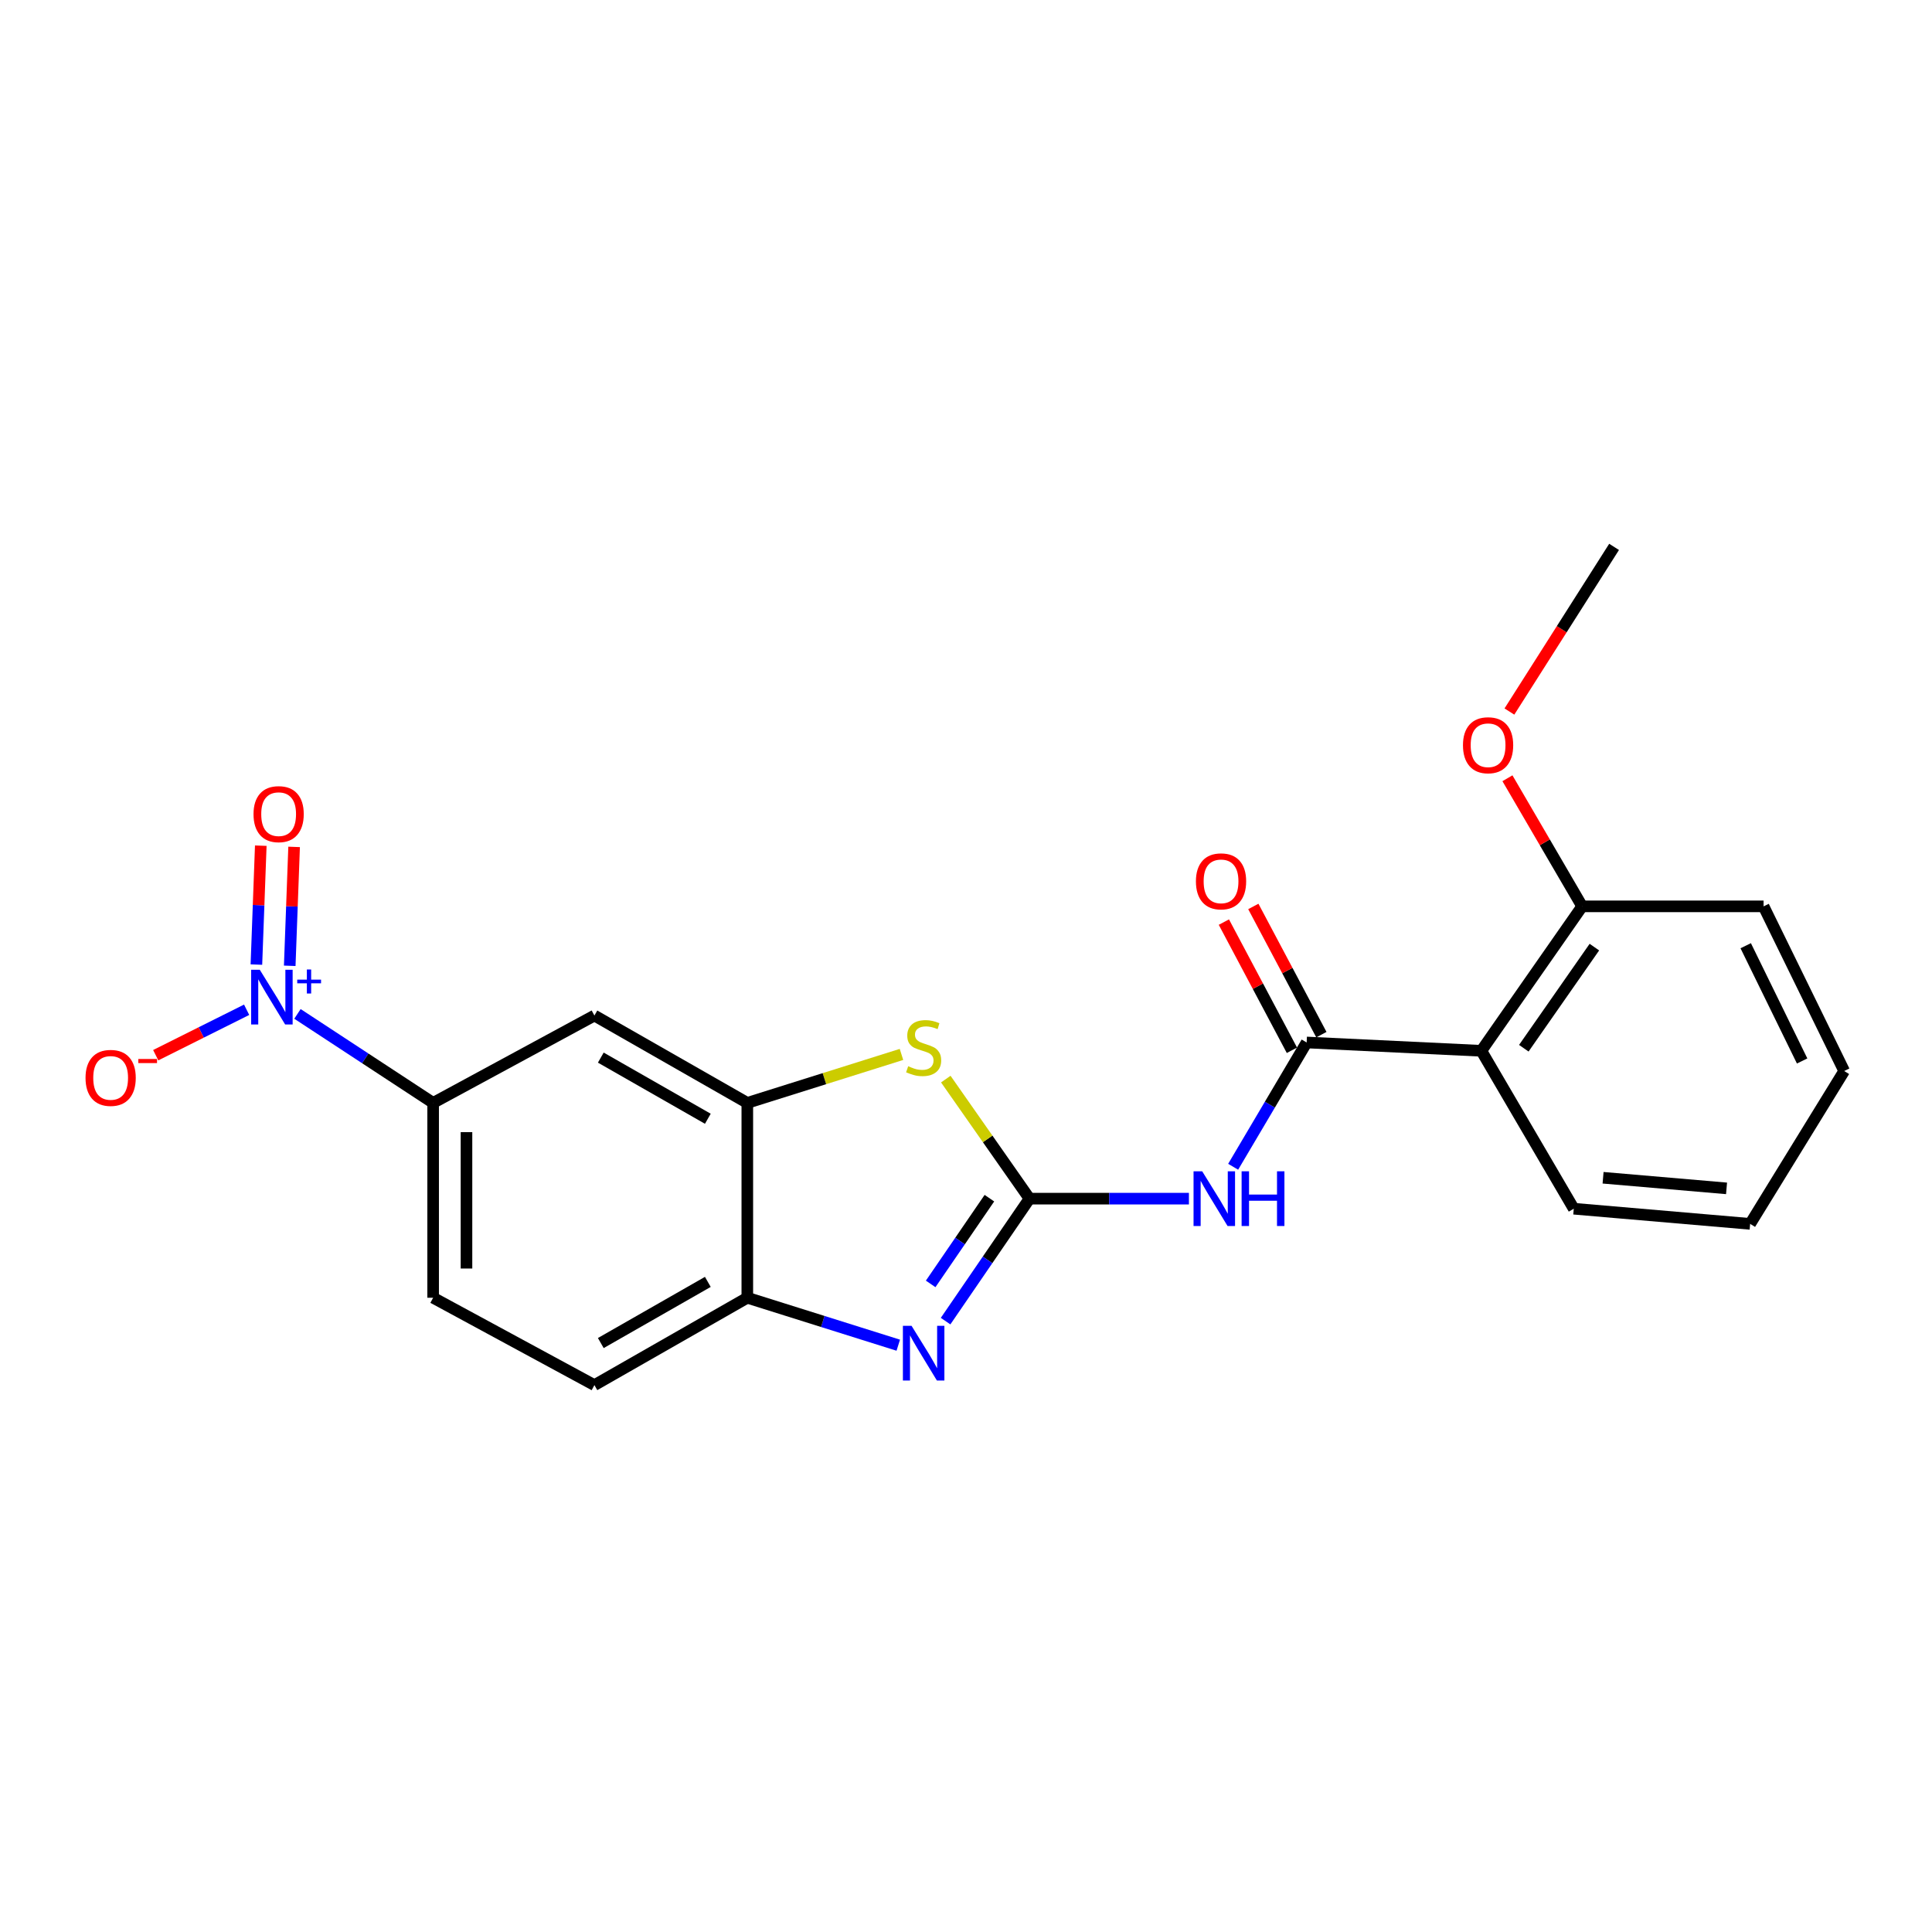 <?xml version='1.0' encoding='iso-8859-1'?>
<svg version='1.1' baseProfile='full'
              xmlns='http://www.w3.org/2000/svg'
                      xmlns:rdkit='http://www.rdkit.org/xml'
                      xmlns:xlink='http://www.w3.org/1999/xlink'
                  xml:space='preserve'
width='1000px' height='1000px' viewBox='0 0 1000 1000'>
<!-- END OF HEADER -->
<rect style='opacity:1.0;fill:#FFFFFF;stroke:none' width='1000' height='1000' x='0' y='0'> </rect>
<path class='bond-0' d='M 532.868,620.422 L 511.152,652.119' style='fill:none;fill-rule:evenodd;stroke:#000000;stroke-width:6px;stroke-linecap:butt;stroke-linejoin:miter;stroke-opacity:1' />
<path class='bond-0' d='M 511.152,652.119 L 489.437,683.816' style='fill:none;fill-rule:evenodd;stroke:#0000FF;stroke-width:6px;stroke-linecap:butt;stroke-linejoin:miter;stroke-opacity:1' />
<path class='bond-0' d='M 512.111,620.174 L 496.911,642.362' style='fill:none;fill-rule:evenodd;stroke:#000000;stroke-width:6px;stroke-linecap:butt;stroke-linejoin:miter;stroke-opacity:1' />
<path class='bond-0' d='M 496.911,642.362 L 481.71,664.55' style='fill:none;fill-rule:evenodd;stroke:#0000FF;stroke-width:6px;stroke-linecap:butt;stroke-linejoin:miter;stroke-opacity:1' />
<path class='bond-1' d='M 532.868,620.422 L 574.127,620.422' style='fill:none;fill-rule:evenodd;stroke:#000000;stroke-width:6px;stroke-linecap:butt;stroke-linejoin:miter;stroke-opacity:1' />
<path class='bond-1' d='M 574.127,620.422 L 615.385,620.422' style='fill:none;fill-rule:evenodd;stroke:#0000FF;stroke-width:6px;stroke-linecap:butt;stroke-linejoin:miter;stroke-opacity:1' />
<path class='bond-4' d='M 532.868,620.422 L 511.206,589.482' style='fill:none;fill-rule:evenodd;stroke:#000000;stroke-width:6px;stroke-linecap:butt;stroke-linejoin:miter;stroke-opacity:1' />
<path class='bond-4' d='M 511.206,589.482 L 489.544,558.542' style='fill:none;fill-rule:evenodd;stroke:#CCCC00;stroke-width:6px;stroke-linecap:butt;stroke-linejoin:miter;stroke-opacity:1' />
<path class='bond-7' d='M 464.944,696.272 L 425.877,683.993' style='fill:none;fill-rule:evenodd;stroke:#0000FF;stroke-width:6px;stroke-linecap:butt;stroke-linejoin:miter;stroke-opacity:1' />
<path class='bond-7' d='M 425.877,683.993 L 386.81,671.713' style='fill:none;fill-rule:evenodd;stroke:#000000;stroke-width:6px;stroke-linecap:butt;stroke-linejoin:miter;stroke-opacity:1' />
<path class='bond-3' d='M 638.278,603.914 L 657.297,571.748' style='fill:none;fill-rule:evenodd;stroke:#0000FF;stroke-width:6px;stroke-linecap:butt;stroke-linejoin:miter;stroke-opacity:1' />
<path class='bond-3' d='M 657.297,571.748 L 676.317,539.581' style='fill:none;fill-rule:evenodd;stroke:#000000;stroke-width:6px;stroke-linecap:butt;stroke-linejoin:miter;stroke-opacity:1' />
<path class='bond-2' d='M 153.965,524.794 L 189.077,547.825' style='fill:none;fill-rule:evenodd;stroke:#0000FF;stroke-width:6px;stroke-linecap:butt;stroke-linejoin:miter;stroke-opacity:1' />
<path class='bond-2' d='M 189.077,547.825 L 224.189,570.857' style='fill:none;fill-rule:evenodd;stroke:#000000;stroke-width:6px;stroke-linecap:butt;stroke-linejoin:miter;stroke-opacity:1' />
<path class='bond-10' d='M 127.657,522.647 L 104.131,534.407' style='fill:none;fill-rule:evenodd;stroke:#0000FF;stroke-width:6px;stroke-linecap:butt;stroke-linejoin:miter;stroke-opacity:1' />
<path class='bond-10' d='M 104.131,534.407 L 80.606,546.168' style='fill:none;fill-rule:evenodd;stroke:#FF0000;stroke-width:6px;stroke-linecap:butt;stroke-linejoin:miter;stroke-opacity:1' />
<path class='bond-11' d='M 149.964,499.899 L 151.098,469.126' style='fill:none;fill-rule:evenodd;stroke:#0000FF;stroke-width:6px;stroke-linecap:butt;stroke-linejoin:miter;stroke-opacity:1' />
<path class='bond-11' d='M 151.098,469.126 L 152.231,438.353' style='fill:none;fill-rule:evenodd;stroke:#FF0000;stroke-width:6px;stroke-linecap:butt;stroke-linejoin:miter;stroke-opacity:1' />
<path class='bond-11' d='M 132.713,499.263 L 133.846,468.49' style='fill:none;fill-rule:evenodd;stroke:#0000FF;stroke-width:6px;stroke-linecap:butt;stroke-linejoin:miter;stroke-opacity:1' />
<path class='bond-11' d='M 133.846,468.49 L 134.979,437.718' style='fill:none;fill-rule:evenodd;stroke:#FF0000;stroke-width:6px;stroke-linecap:butt;stroke-linejoin:miter;stroke-opacity:1' />
<path class='bond-5' d='M 676.317,539.581 L 766.739,543.897' style='fill:none;fill-rule:evenodd;stroke:#000000;stroke-width:6px;stroke-linecap:butt;stroke-linejoin:miter;stroke-opacity:1' />
<path class='bond-12' d='M 683.941,535.534 L 666.331,502.357' style='fill:none;fill-rule:evenodd;stroke:#000000;stroke-width:6px;stroke-linecap:butt;stroke-linejoin:miter;stroke-opacity:1' />
<path class='bond-12' d='M 666.331,502.357 L 648.72,469.179' style='fill:none;fill-rule:evenodd;stroke:#FF0000;stroke-width:6px;stroke-linecap:butt;stroke-linejoin:miter;stroke-opacity:1' />
<path class='bond-12' d='M 668.693,543.628 L 651.082,510.45' style='fill:none;fill-rule:evenodd;stroke:#000000;stroke-width:6px;stroke-linecap:butt;stroke-linejoin:miter;stroke-opacity:1' />
<path class='bond-12' d='M 651.082,510.45 L 633.472,477.273' style='fill:none;fill-rule:evenodd;stroke:#FF0000;stroke-width:6px;stroke-linecap:butt;stroke-linejoin:miter;stroke-opacity:1' />
<path class='bond-6' d='M 466.604,545.768 L 426.707,558.312' style='fill:none;fill-rule:evenodd;stroke:#CCCC00;stroke-width:6px;stroke-linecap:butt;stroke-linejoin:miter;stroke-opacity:1' />
<path class='bond-6' d='M 426.707,558.312 L 386.81,570.857' style='fill:none;fill-rule:evenodd;stroke:#000000;stroke-width:6px;stroke-linecap:butt;stroke-linejoin:miter;stroke-opacity:1' />
<path class='bond-13' d='M 766.739,543.897 L 818.922,469.127' style='fill:none;fill-rule:evenodd;stroke:#000000;stroke-width:6px;stroke-linecap:butt;stroke-linejoin:miter;stroke-opacity:1' />
<path class='bond-13' d='M 788.723,542.562 L 825.251,490.223' style='fill:none;fill-rule:evenodd;stroke:#000000;stroke-width:6px;stroke-linecap:butt;stroke-linejoin:miter;stroke-opacity:1' />
<path class='bond-16' d='M 766.739,543.897 L 814.578,625.63' style='fill:none;fill-rule:evenodd;stroke:#000000;stroke-width:6px;stroke-linecap:butt;stroke-linejoin:miter;stroke-opacity:1' />
<path class='bond-9' d='M 386.81,570.857 L 307.667,525.646' style='fill:none;fill-rule:evenodd;stroke:#000000;stroke-width:6px;stroke-linecap:butt;stroke-linejoin:miter;stroke-opacity:1' />
<path class='bond-9' d='M 366.375,579.065 L 310.975,547.417' style='fill:none;fill-rule:evenodd;stroke:#000000;stroke-width:6px;stroke-linecap:butt;stroke-linejoin:miter;stroke-opacity:1' />
<path class='bond-22' d='M 386.81,570.857 L 386.81,671.713' style='fill:none;fill-rule:evenodd;stroke:#000000;stroke-width:6px;stroke-linecap:butt;stroke-linejoin:miter;stroke-opacity:1' />
<path class='bond-14' d='M 386.81,671.713 L 307.667,716.934' style='fill:none;fill-rule:evenodd;stroke:#000000;stroke-width:6px;stroke-linecap:butt;stroke-linejoin:miter;stroke-opacity:1' />
<path class='bond-14' d='M 366.374,663.507 L 310.974,695.162' style='fill:none;fill-rule:evenodd;stroke:#000000;stroke-width:6px;stroke-linecap:butt;stroke-linejoin:miter;stroke-opacity:1' />
<path class='bond-8' d='M 224.189,570.857 L 307.667,525.646' style='fill:none;fill-rule:evenodd;stroke:#000000;stroke-width:6px;stroke-linecap:butt;stroke-linejoin:miter;stroke-opacity:1' />
<path class='bond-23' d='M 224.189,570.857 L 224.189,671.713' style='fill:none;fill-rule:evenodd;stroke:#000000;stroke-width:6px;stroke-linecap:butt;stroke-linejoin:miter;stroke-opacity:1' />
<path class='bond-23' d='M 241.452,585.985 L 241.452,656.585' style='fill:none;fill-rule:evenodd;stroke:#000000;stroke-width:6px;stroke-linecap:butt;stroke-linejoin:miter;stroke-opacity:1' />
<path class='bond-17' d='M 818.922,469.127 L 799.585,435.976' style='fill:none;fill-rule:evenodd;stroke:#000000;stroke-width:6px;stroke-linecap:butt;stroke-linejoin:miter;stroke-opacity:1' />
<path class='bond-17' d='M 799.585,435.976 L 780.249,402.825' style='fill:none;fill-rule:evenodd;stroke:#FF0000;stroke-width:6px;stroke-linecap:butt;stroke-linejoin:miter;stroke-opacity:1' />
<path class='bond-18' d='M 818.922,469.127 L 912.826,469.127' style='fill:none;fill-rule:evenodd;stroke:#000000;stroke-width:6px;stroke-linecap:butt;stroke-linejoin:miter;stroke-opacity:1' />
<path class='bond-15' d='M 307.667,716.934 L 224.189,671.713' style='fill:none;fill-rule:evenodd;stroke:#000000;stroke-width:6px;stroke-linecap:butt;stroke-linejoin:miter;stroke-opacity:1' />
<path class='bond-20' d='M 814.578,625.63 L 905.872,633.475' style='fill:none;fill-rule:evenodd;stroke:#000000;stroke-width:6px;stroke-linecap:butt;stroke-linejoin:miter;stroke-opacity:1' />
<path class='bond-20' d='M 829.75,609.606 L 893.656,615.098' style='fill:none;fill-rule:evenodd;stroke:#000000;stroke-width:6px;stroke-linecap:butt;stroke-linejoin:miter;stroke-opacity:1' />
<path class='bond-19' d='M 781.266,368.29 L 808.357,325.678' style='fill:none;fill-rule:evenodd;stroke:#FF0000;stroke-width:6px;stroke-linecap:butt;stroke-linejoin:miter;stroke-opacity:1' />
<path class='bond-19' d='M 808.357,325.678 L 835.447,283.066' style='fill:none;fill-rule:evenodd;stroke:#000000;stroke-width:6px;stroke-linecap:butt;stroke-linejoin:miter;stroke-opacity:1' />
<path class='bond-24' d='M 912.826,469.127 L 954.545,554.351' style='fill:none;fill-rule:evenodd;stroke:#000000;stroke-width:6px;stroke-linecap:butt;stroke-linejoin:miter;stroke-opacity:1' />
<path class='bond-24' d='M 903.578,489.501 L 932.782,549.158' style='fill:none;fill-rule:evenodd;stroke:#000000;stroke-width:6px;stroke-linecap:butt;stroke-linejoin:miter;stroke-opacity:1' />
<path class='bond-21' d='M 905.872,633.475 L 954.545,554.351' style='fill:none;fill-rule:evenodd;stroke:#000000;stroke-width:6px;stroke-linecap:butt;stroke-linejoin:miter;stroke-opacity:1' />
<path  class='atom-1' d='M 471.816 686.239
L 481.096 701.239
Q 482.016 702.719, 483.496 705.399
Q 484.976 708.079, 485.056 708.239
L 485.056 686.239
L 488.816 686.239
L 488.816 714.559
L 484.936 714.559
L 474.976 698.159
Q 473.816 696.239, 472.576 694.039
Q 471.376 691.839, 471.016 691.159
L 471.016 714.559
L 467.336 714.559
L 467.336 686.239
L 471.816 686.239
' fill='#0000FF'/>
<path  class='atom-2' d='M 622.257 606.262
L 631.537 621.262
Q 632.457 622.742, 633.937 625.422
Q 635.417 628.102, 635.497 628.262
L 635.497 606.262
L 639.257 606.262
L 639.257 634.582
L 635.377 634.582
L 625.417 618.182
Q 624.257 616.262, 623.017 614.062
Q 621.817 611.862, 621.457 611.182
L 621.457 634.582
L 617.777 634.582
L 617.777 606.262
L 622.257 606.262
' fill='#0000FF'/>
<path  class='atom-2' d='M 642.657 606.262
L 646.497 606.262
L 646.497 618.302
L 660.977 618.302
L 660.977 606.262
L 664.817 606.262
L 664.817 634.582
L 660.977 634.582
L 660.977 621.502
L 646.497 621.502
L 646.497 634.582
L 642.657 634.582
L 642.657 606.262
' fill='#0000FF'/>
<path  class='atom-3' d='M 134.47 501.953
L 143.75 516.953
Q 144.67 518.433, 146.15 521.113
Q 147.63 523.793, 147.71 523.953
L 147.71 501.953
L 151.47 501.953
L 151.47 530.273
L 147.59 530.273
L 137.63 513.873
Q 136.47 511.953, 135.23 509.753
Q 134.03 507.553, 133.67 506.873
L 133.67 530.273
L 129.99 530.273
L 129.99 501.953
L 134.47 501.953
' fill='#0000FF'/>
<path  class='atom-3' d='M 153.846 507.057
L 158.835 507.057
L 158.835 501.804
L 161.053 501.804
L 161.053 507.057
L 166.174 507.057
L 166.174 508.958
L 161.053 508.958
L 161.053 514.238
L 158.835 514.238
L 158.835 508.958
L 153.846 508.958
L 153.846 507.057
' fill='#0000FF'/>
<path  class='atom-5' d='M 470.076 551.881
Q 470.396 552.001, 471.716 552.561
Q 473.036 553.121, 474.476 553.481
Q 475.956 553.801, 477.396 553.801
Q 480.076 553.801, 481.636 552.521
Q 483.196 551.201, 483.196 548.921
Q 483.196 547.361, 482.396 546.401
Q 481.636 545.441, 480.436 544.921
Q 479.236 544.401, 477.236 543.801
Q 474.716 543.041, 473.196 542.321
Q 471.716 541.601, 470.636 540.081
Q 469.596 538.561, 469.596 536.001
Q 469.596 532.441, 471.996 530.241
Q 474.436 528.041, 479.236 528.041
Q 482.516 528.041, 486.236 529.601
L 485.316 532.681
Q 481.916 531.281, 479.356 531.281
Q 476.596 531.281, 475.076 532.441
Q 473.556 533.561, 473.596 535.521
Q 473.596 537.041, 474.356 537.961
Q 475.156 538.881, 476.276 539.401
Q 477.436 539.921, 479.356 540.521
Q 481.916 541.321, 483.436 542.121
Q 484.956 542.921, 486.036 544.561
Q 487.156 546.161, 487.156 548.921
Q 487.156 552.841, 484.516 554.961
Q 481.916 557.041, 477.556 557.041
Q 475.036 557.041, 473.116 556.481
Q 471.236 555.961, 468.996 555.041
L 470.076 551.881
' fill='#CCCC00'/>
<path  class='atom-11' d='M 44.271 557.912
Q 44.271 551.112, 47.631 547.312
Q 50.991 543.512, 57.271 543.512
Q 63.551 543.512, 66.911 547.312
Q 70.271 551.112, 70.271 557.912
Q 70.271 564.792, 66.871 568.712
Q 63.471 572.592, 57.271 572.592
Q 51.031 572.592, 47.631 568.712
Q 44.271 564.832, 44.271 557.912
M 57.271 569.392
Q 61.591 569.392, 63.911 566.512
Q 66.271 563.592, 66.271 557.912
Q 66.271 552.352, 63.911 549.552
Q 61.591 546.712, 57.271 546.712
Q 52.951 546.712, 50.591 549.512
Q 48.271 552.312, 48.271 557.912
Q 48.271 563.632, 50.591 566.512
Q 52.951 569.392, 57.271 569.392
' fill='#FF0000'/>
<path  class='atom-11' d='M 71.591 548.135
L 81.28 548.135
L 81.28 550.247
L 71.591 550.247
L 71.591 548.135
' fill='#FF0000'/>
<path  class='atom-12' d='M 131.221 421.397
Q 131.221 414.597, 134.581 410.797
Q 137.941 406.997, 144.221 406.997
Q 150.501 406.997, 153.861 410.797
Q 157.221 414.597, 157.221 421.397
Q 157.221 428.277, 153.821 432.197
Q 150.421 436.077, 144.221 436.077
Q 137.981 436.077, 134.581 432.197
Q 131.221 428.317, 131.221 421.397
M 144.221 432.877
Q 148.541 432.877, 150.861 429.997
Q 153.221 427.077, 153.221 421.397
Q 153.221 415.837, 150.861 413.037
Q 148.541 410.197, 144.221 410.197
Q 139.901 410.197, 137.541 412.997
Q 135.221 415.797, 135.221 421.397
Q 135.221 427.117, 137.541 429.997
Q 139.901 432.877, 144.221 432.877
' fill='#FF0000'/>
<path  class='atom-13' d='M 619.008 456.183
Q 619.008 449.383, 622.368 445.583
Q 625.728 441.783, 632.008 441.783
Q 638.288 441.783, 641.648 445.583
Q 645.008 449.383, 645.008 456.183
Q 645.008 463.063, 641.608 466.983
Q 638.208 470.863, 632.008 470.863
Q 625.768 470.863, 622.368 466.983
Q 619.008 463.103, 619.008 456.183
M 632.008 467.663
Q 636.328 467.663, 638.648 464.783
Q 641.008 461.863, 641.008 456.183
Q 641.008 450.623, 638.648 447.823
Q 636.328 444.983, 632.008 444.983
Q 627.688 444.983, 625.328 447.783
Q 623.008 450.583, 623.008 456.183
Q 623.008 461.903, 625.328 464.783
Q 627.688 467.663, 632.008 467.663
' fill='#FF0000'/>
<path  class='atom-18' d='M 757.23 385.729
Q 757.23 378.929, 760.59 375.129
Q 763.95 371.329, 770.23 371.329
Q 776.51 371.329, 779.87 375.129
Q 783.23 378.929, 783.23 385.729
Q 783.23 392.609, 779.83 396.529
Q 776.43 400.409, 770.23 400.409
Q 763.99 400.409, 760.59 396.529
Q 757.23 392.649, 757.23 385.729
M 770.23 397.209
Q 774.55 397.209, 776.87 394.329
Q 779.23 391.409, 779.23 385.729
Q 779.23 380.169, 776.87 377.369
Q 774.55 374.529, 770.23 374.529
Q 765.91 374.529, 763.55 377.329
Q 761.23 380.129, 761.23 385.729
Q 761.23 391.449, 763.55 394.329
Q 765.91 397.209, 770.23 397.209
' fill='#FF0000'/>
</svg>
